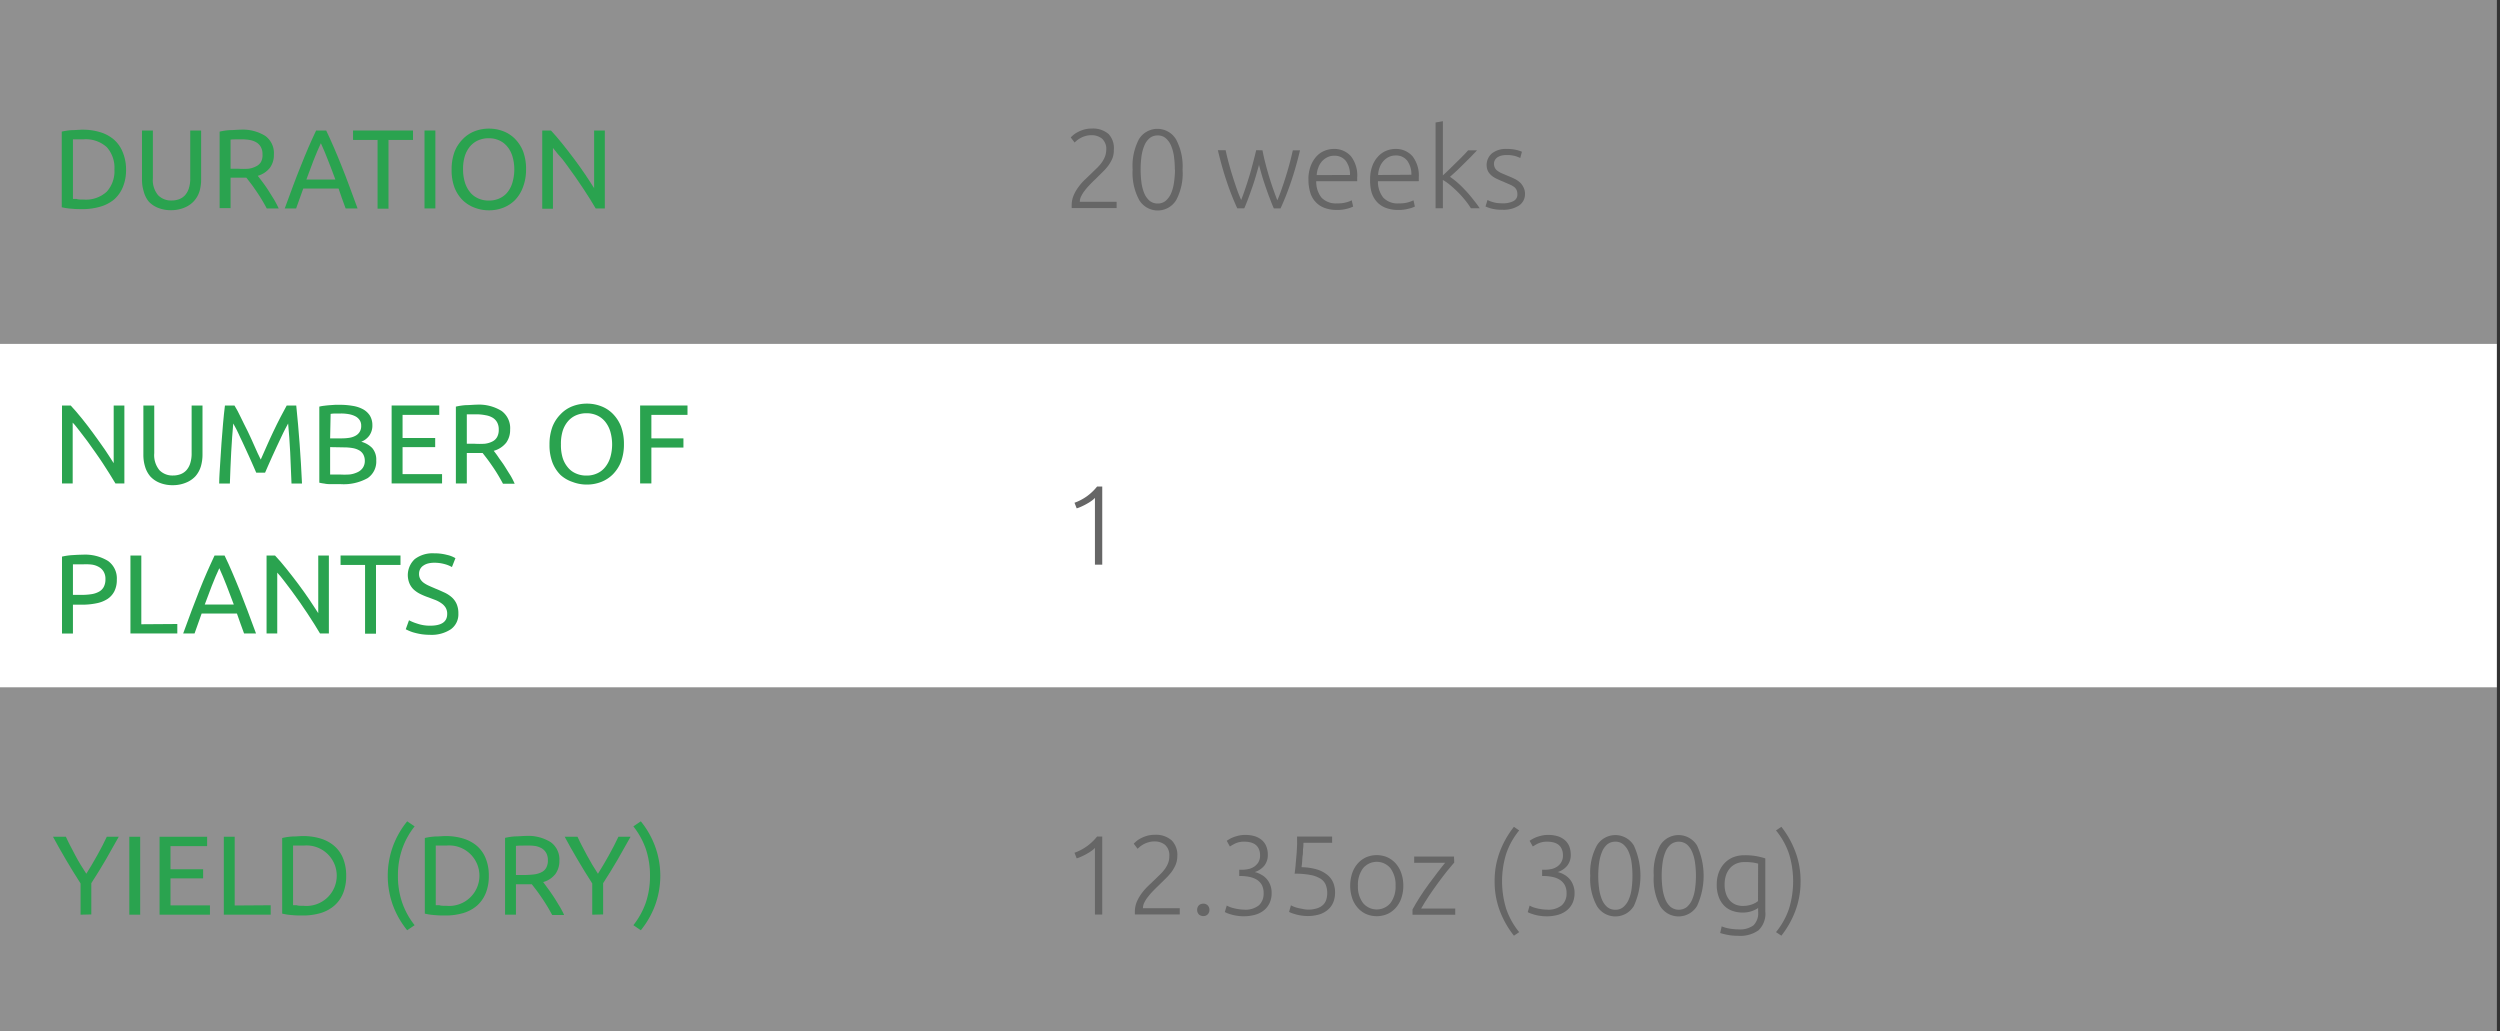 <svg id="Слой_1" data-name="Слой 1" xmlns="http://www.w3.org/2000/svg" width="400" height="165" viewBox="0 0 400 165">
  <rect x="0" y="0" width="400" height="165" fill="#333333" stroke="none"/>
  <defs>
    <style>
      .cls-1 {
        fill: #efefef;
        opacity: 0.5;
      }

      .cls-2 {
        fill: #fff;
      }

      .cls-3 {
        fill: #2aa34f;
      }

      .cls-4 {
        fill: #666;
      }
    </style>
  </defs>
  <rect class="cls-1" x="-0.5" width="400" height="55"/>
  <rect class="cls-1" x="-0.5" y="110" width="400" height="55"/>
  <rect class="cls-2" x="-0.5" y="55" width="400" height="55"/>
  <g>
    <path class="cls-3" d="M20.17,27.11a7.17,7.17,0,0,1-.51,2.82,5.4,5.4,0,0,1-1.42,2A6.11,6.11,0,0,1,16,33.08a10,10,0,0,1-2.81.38c-.5,0-1.05,0-1.66-.06a9.75,9.75,0,0,1-1.65-.24V21.06a9.75,9.75,0,0,1,1.65-.24c.61,0,1.16-.07,1.66-.07a9.59,9.59,0,0,1,2.81.39,6.11,6.11,0,0,1,2.2,1.17,5.24,5.24,0,0,1,1.42,2A7.17,7.17,0,0,1,20.17,27.11Zm-6.79,4.82a4.92,4.92,0,0,0,3.71-1.27,4.92,4.92,0,0,0,1.22-3.55,4.94,4.94,0,0,0-1.22-3.56,5,5,0,0,0-3.71-1.26H12.24l-.57,0v9.54l.57,0C12.51,31.93,12.89,31.93,13.38,31.93Z"/>
    <path class="cls-3" d="M27.4,33.63a5.46,5.46,0,0,1-2.12-.38,4.12,4.12,0,0,1-1.48-1A4.22,4.22,0,0,1,23,30.65a6.36,6.36,0,0,1-.28-1.94V20.88h1.74v7.63a3.78,3.78,0,0,0,.83,2.72,2.9,2.9,0,0,0,2.16.85,3.43,3.43,0,0,0,1.22-.21,2.43,2.43,0,0,0,.94-.64,3,3,0,0,0,.61-1.11,5.09,5.09,0,0,0,.22-1.61V20.88h1.74v7.83a6.69,6.69,0,0,1-.27,1.94A4.26,4.26,0,0,1,31,32.21a4.16,4.16,0,0,1-1.47,1A5.46,5.46,0,0,1,27.4,33.63Z"/>
    <path class="cls-3" d="M41.24,28.13c.19.25.44.56.73.95s.6.82.91,1.3.62,1,.93,1.48a16.66,16.66,0,0,1,.78,1.49H42.68q-.36-.68-.78-1.38c-.28-.47-.57-.92-.86-1.34s-.57-.83-.85-1.2-.54-.7-.77-1l-.47,0H36.89v4.87H35.14V21.06a9.6,9.6,0,0,1,1.65-.24c.6,0,1.16-.07,1.66-.07a6.82,6.82,0,0,1,4,1,3.4,3.4,0,0,1,1.37,3,3.45,3.45,0,0,1-.65,2.12A3.84,3.84,0,0,1,41.24,28.13ZM38.6,22.29c-.75,0-1.32,0-1.71.05V27h1.24A13.16,13.16,0,0,0,39.75,27,3.6,3.6,0,0,0,41,26.6a1.76,1.76,0,0,0,.77-.71A2.36,2.36,0,0,0,42,24.68a2.3,2.3,0,0,0-.27-1.17,2,2,0,0,0-.73-.74,3.21,3.21,0,0,0-1.08-.38A8,8,0,0,0,38.6,22.29Z"/>
    <path class="cls-3" d="M55.3,33.35c-.2-.54-.4-1.07-.58-1.59l-.55-1.59H48.52l-1.14,3.18H45.56c.48-1.31.93-2.54,1.35-3.66s.83-2.19,1.24-3.19.8-2,1.19-2.89.81-1.83,1.24-2.73h1.61c.43.9.84,1.81,1.24,2.73s.79,1.88,1.2,2.89.81,2.07,1.23,3.19.87,2.35,1.35,3.66Zm-1.64-4.62q-.57-1.57-1.14-3c-.38-1-.77-1.92-1.18-2.82q-.63,1.35-1.2,2.82c-.37,1-.75,2-1.12,3Z"/>
    <path class="cls-3" d="M66.08,20.88v1.51H62.16v11H60.41v-11H56.49V20.88Z"/>
    <path class="cls-3" d="M67.92,20.88h1.74V33.35H67.92Z"/>
    <path class="cls-3" d="M72.26,27.11a8,8,0,0,1,.47-2.83,5.9,5.9,0,0,1,1.3-2A5.23,5.23,0,0,1,75.94,21a6.32,6.32,0,0,1,2.31-.42,6.23,6.23,0,0,1,2.28.42,5.2,5.2,0,0,1,1.88,1.23,6,6,0,0,1,1.29,2,8,8,0,0,1,.47,2.83,7.86,7.86,0,0,1-.47,2.82A6,6,0,0,1,82.41,32a5.47,5.47,0,0,1-1.88,1.23,6.23,6.23,0,0,1-2.28.42,6.32,6.32,0,0,1-2.31-.42A5.5,5.5,0,0,1,74,32a5.85,5.85,0,0,1-1.3-2.05A7.86,7.86,0,0,1,72.26,27.11Zm1.83,0a7,7,0,0,0,.29,2.06,4.59,4.59,0,0,0,.82,1.57,3.45,3.45,0,0,0,1.3,1,4,4,0,0,0,1.71.35,3.9,3.9,0,0,0,1.71-.35,3.41,3.41,0,0,0,1.29-1A4.42,4.42,0,0,0,82,29.17a7.46,7.46,0,0,0,0-4.12,4.47,4.47,0,0,0-.82-1.58,3.62,3.62,0,0,0-1.29-1,4,4,0,0,0-1.71-.35,4.12,4.12,0,0,0-1.71.35,3.66,3.66,0,0,0-1.3,1,4.64,4.64,0,0,0-.82,1.58A7,7,0,0,0,74.09,27.11Z"/>
    <path class="cls-3" d="M95.31,33.35c-.26-.44-.56-.94-.9-1.49L93.3,30.14l-1.23-1.81c-.43-.61-.85-1.2-1.27-1.77S90,25.45,89.57,25s-.76-.95-1.1-1.33v9.73H86.76V20.88h1.39c.56.6,1.17,1.3,1.81,2.1s1.28,1.62,1.91,2.46,1.22,1.68,1.78,2.5,1,1.54,1.41,2.17V20.88h1.71V33.35Z"/>
  </g>
  <g>
    <path class="cls-3" d="M12.89,146.35v-5c-.83-1.28-1.6-2.55-2.34-3.8s-1.42-2.47-2.07-3.67h2.06c.45,1,1,2,1.52,3s1.15,2,1.75,2.92c.59-.93,1.16-1.91,1.73-2.92s1.08-2,1.55-3H19q-1,1.8-2.07,3.66c-.73,1.25-1.5,2.5-2.32,3.77v5Z"/>
    <path class="cls-3" d="M20.69,133.88h1.74v12.47H20.69Z"/>
    <path class="cls-3" d="M25.53,146.35V133.88h7.61v1.5H27.28v3.7H32.5v1.46H27.28v4.32h6.31v1.49Z"/>
    <path class="cls-3" d="M43.31,144.84v1.51h-7.5V133.88h1.74v11Z"/>
    <path class="cls-3" d="M55.39,140.11a7.36,7.36,0,0,1-.5,2.82,5.31,5.31,0,0,1-1.43,2,6.06,6.06,0,0,1-2.19,1.17,10,10,0,0,1-2.81.38c-.5,0-1.06,0-1.67-.06a9.63,9.63,0,0,1-1.64-.24v-12.1a9.63,9.63,0,0,1,1.64-.24c.61,0,1.17-.07,1.67-.07a9.59,9.59,0,0,1,2.81.39,6.06,6.06,0,0,1,2.19,1.17,5.16,5.16,0,0,1,1.43,2A7.36,7.36,0,0,1,55.39,140.11Zm-6.79,4.82a4.84,4.84,0,1,0,0-9.64H47.46l-.57,0v9.54l.57,0C47.73,144.93,48.11,144.93,48.6,144.93Z"/>
    <path class="cls-3" d="M63.67,140.13a13,13,0,0,0,.67,4.26,12.24,12.24,0,0,0,2,3.64l-1.19.81a14.06,14.06,0,0,1-2.26-3.93,13.87,13.87,0,0,1,0-9.56,14.12,14.12,0,0,1,2.26-3.94l1.19.81a12.24,12.24,0,0,0-2,3.64A13,13,0,0,0,63.67,140.13Z"/>
    <path class="cls-3" d="M78.21,140.11a7.18,7.18,0,0,1-.5,2.82,5.4,5.4,0,0,1-1.42,2,6.11,6.11,0,0,1-2.2,1.17,10,10,0,0,1-2.81.38c-.5,0-1.06,0-1.66-.06a9.6,9.6,0,0,1-1.65-.24v-12.1a9.6,9.6,0,0,1,1.65-.24c.6,0,1.16-.07,1.66-.07a9.59,9.59,0,0,1,2.81.39,6.11,6.11,0,0,1,2.2,1.17,5.24,5.24,0,0,1,1.42,2A7.18,7.18,0,0,1,78.21,140.11Zm-6.78,4.82a4.84,4.84,0,1,0,0-9.64H70.29l-.57,0v9.54l.57,0C70.55,144.93,70.94,144.93,71.43,144.93Z"/>
    <path class="cls-3" d="M86.91,141.13l.73,1c.29.39.59.82.91,1.3s.62,1,.92,1.48.57,1,.79,1.49H88.35q-.36-.67-.78-1.38c-.29-.47-.57-.92-.86-1.34s-.57-.83-.85-1.2-.54-.7-.77-1l-.48,0H82.55v4.87H80.81V134.06a9.63,9.63,0,0,1,1.64-.24c.61,0,1.16-.07,1.67-.07a6.78,6.78,0,0,1,4,1,3.41,3.41,0,0,1,1.38,3,3.45,3.45,0,0,1-.66,2.12A3.76,3.76,0,0,1,86.91,141.13Zm-2.65-5.84c-.74,0-1.31,0-1.71.05V140h1.24a13.16,13.16,0,0,0,1.62-.09,3.66,3.66,0,0,0,1.22-.35,1.74,1.74,0,0,0,.76-.71,2.36,2.36,0,0,0,.27-1.21,2.3,2.3,0,0,0-.27-1.17,2,2,0,0,0-.72-.74,3.21,3.21,0,0,0-1.08-.38A8.07,8.07,0,0,0,84.26,135.29Z"/>
    <path class="cls-3" d="M94.76,146.35v-5q-1.24-1.92-2.34-3.8c-.74-1.25-1.43-2.47-2.07-3.67H92.4c.45,1,1,2,1.53,3s1.14,2,1.74,2.92c.59-.93,1.17-1.91,1.73-2.92s1.08-2,1.55-3h1.94q-1,1.8-2.07,3.66c-.73,1.25-1.5,2.5-2.32,3.77v5Z"/>
    <path class="cls-3" d="M104,140.13a13.32,13.32,0,0,0-.66-4.27,12.5,12.5,0,0,0-2-3.64l1.19-.81a14.12,14.12,0,0,1,2.26,3.94,13.71,13.71,0,0,1,0,9.56,14.06,14.06,0,0,1-2.26,3.93l-1.19-.81a12.5,12.5,0,0,0,2-3.64A13.3,13.3,0,0,0,104,140.13Z"/>
  </g>
  <g>
    <path class="cls-3" d="M18.47,77.35c-.26-.44-.56-.94-.91-1.49s-.71-1.12-1.1-1.72-.81-1.2-1.24-1.81-.84-1.2-1.26-1.77-.83-1.11-1.23-1.61-.76-1-1.1-1.33v9.73H9.92V64.88h1.39c.56.6,1.17,1.3,1.81,2.1S14.4,68.6,15,69.44s1.22,1.68,1.78,2.5,1,1.54,1.41,2.17V64.88h1.71V77.35Z"/>
    <path class="cls-3" d="M27.67,77.63a5.5,5.5,0,0,1-2.12-.38,4.12,4.12,0,0,1-1.48-1,4.22,4.22,0,0,1-.85-1.56,6.36,6.36,0,0,1-.28-1.94V64.88h1.74v7.63a3.78,3.78,0,0,0,.83,2.72,2.9,2.9,0,0,0,2.16.85,3.4,3.4,0,0,0,1.22-.21,2.43,2.43,0,0,0,.94-.64,3,3,0,0,0,.61-1.11,5.09,5.09,0,0,0,.22-1.61V64.88H32.4v7.83a6.69,6.69,0,0,1-.27,1.94,4.26,4.26,0,0,1-.87,1.56,4.16,4.16,0,0,1-1.47,1A5.46,5.46,0,0,1,27.67,77.63Z"/>
    <path class="cls-3" d="M41,75.63c-.12-.29-.28-.66-.48-1.1l-.64-1.44c-.23-.52-.47-1-.73-1.59s-.5-1.07-.73-1.55S38,69,37.8,68.64s-.36-.68-.48-.88c-.13,1.42-.24,2.95-.33,4.6s-.15,3.31-.21,5H35.07c0-1.08.1-2.16.16-3.26s.13-2.18.21-3.24.16-2.1.25-3.11.19-2,.3-2.86h1.53c.32.53.67,1.15,1,1.87s.74,1.48,1.12,2.26.73,1.57,1.08,2.36.66,1.5,1,2.15c.29-.65.61-1.36.95-2.15s.71-1.57,1.08-2.36.75-1.54,1.12-2.26.72-1.34,1-1.87h1.53q.62,6,.92,12.47H46.64c-.06-1.68-.13-3.34-.21-5s-.2-3.18-.33-4.6c-.12.2-.28.5-.47.88s-.42.82-.64,1.31l-.73,1.55c-.26.54-.5,1.07-.73,1.59l-.64,1.44c-.2.44-.36.81-.48,1.1Z"/>
    <path class="cls-3" d="M54.46,77.46c-.26,0-.53,0-.82,0l-.89,0q-.44,0-.87-.09a7.54,7.54,0,0,1-.79-.14V65.06a5.61,5.61,0,0,1,.79-.14q.43-.06.87-.09l.88-.06.81,0a11.7,11.7,0,0,1,2,.17,5.1,5.1,0,0,1,1.64.54,3.06,3.06,0,0,1,1.09,1A2.9,2.9,0,0,1,59.58,68a2.76,2.76,0,0,1-.48,1.68,2.91,2.91,0,0,1-1.3,1,3.8,3.8,0,0,1,1.75,1,2.83,2.83,0,0,1,.65,2,3.19,3.19,0,0,1-1.38,2.82A7.86,7.86,0,0,1,54.46,77.46Zm-1.64-7.32h1.83a8.09,8.09,0,0,0,1.23-.09,3,3,0,0,0,1-.33,1.77,1.77,0,0,0,.66-.61,1.74,1.74,0,0,0,.25-1,1.55,1.55,0,0,0-.26-.91,1.84,1.84,0,0,0-.69-.6,3.74,3.74,0,0,0-1-.33,7.12,7.12,0,0,0-1.26-.11l-1,0a6.37,6.37,0,0,0-.68.06Zm0,1.4v4.39l.47,0,.54,0h.73A11.38,11.38,0,0,0,56,75.91a4.1,4.1,0,0,0,1.21-.36,2.06,2.06,0,0,0,.84-.7,1.93,1.93,0,0,0,.32-1.13,2.1,2.1,0,0,0-.24-1,1.73,1.73,0,0,0-.67-.67,3.23,3.23,0,0,0-1.06-.36,8,8,0,0,0-1.36-.11Z"/>
    <path class="cls-3" d="M62.66,77.35V64.88h7.62v1.5H64.41v3.7h5.22v1.46H64.41v4.32h6.32v1.49Z"/>
    <path class="cls-3" d="M79,72.13c.19.25.44.56.73,1s.6.82.91,1.3.62,1,.93,1.48.56,1,.78,1.49H80.48q-.36-.67-.78-1.38c-.28-.47-.57-.92-.86-1.34s-.57-.83-.85-1.2-.54-.7-.77-1l-.47,0H74.69v4.87H72.94V65.06a9.6,9.6,0,0,1,1.65-.24c.6,0,1.16-.07,1.66-.07a6.84,6.84,0,0,1,4,1,3.4,3.4,0,0,1,1.37,3A3.45,3.45,0,0,1,81,70.82,3.84,3.84,0,0,1,79,72.13ZM76.4,66.29c-.75,0-1.32,0-1.71,0V71h1.24A13.16,13.16,0,0,0,77.55,71a3.6,3.6,0,0,0,1.21-.35,1.76,1.76,0,0,0,.77-.71,2.36,2.36,0,0,0,.27-1.21,2.3,2.3,0,0,0-.27-1.17,2,2,0,0,0-.73-.74,3.21,3.21,0,0,0-1.08-.38A8,8,0,0,0,76.4,66.29Z"/>
    <path class="cls-3" d="M87.92,71.11a8,8,0,0,1,.47-2.83,5.9,5.9,0,0,1,1.3-2A5.15,5.15,0,0,1,91.6,65a6.32,6.32,0,0,1,2.31-.42,6.23,6.23,0,0,1,2.28.42,5.2,5.2,0,0,1,1.88,1.23,6,6,0,0,1,1.29,2,8,8,0,0,1,.47,2.83,7.86,7.86,0,0,1-.47,2.82,6,6,0,0,1-1.29,2,5.47,5.47,0,0,1-1.88,1.23,6.23,6.23,0,0,1-2.28.42,6.32,6.32,0,0,1-2.31-.42A5.41,5.41,0,0,1,89.69,76a5.85,5.85,0,0,1-1.3-2A7.86,7.86,0,0,1,87.92,71.11Zm1.83,0A7,7,0,0,0,90,73.17a4.42,4.42,0,0,0,.82,1.57,3.37,3.37,0,0,0,1.3,1,4,4,0,0,0,1.71.35,3.9,3.9,0,0,0,1.71-.35,3.41,3.41,0,0,0,1.29-1,4.59,4.59,0,0,0,.82-1.57,7.46,7.46,0,0,0,0-4.12,4.64,4.64,0,0,0-.82-1.58,3.62,3.62,0,0,0-1.29-1,4,4,0,0,0-1.71-.35,4.12,4.12,0,0,0-1.71.35,3.57,3.57,0,0,0-1.3,1A4.47,4.47,0,0,0,90,69.05,7,7,0,0,0,89.75,71.11Z"/>
    <path class="cls-3" d="M102.42,77.35V64.88H110v1.5h-5.78v3.76h5.13v1.47h-5.13v5.74Z"/>
    <path class="cls-3" d="M13.23,88.75a7,7,0,0,1,4.05,1,3.42,3.42,0,0,1,1.41,3,4,4,0,0,1-.39,1.85,3.23,3.23,0,0,1-1.11,1.24,5,5,0,0,1-1.78.69,11.21,11.21,0,0,1-2.36.22H11.67v4.62H9.92V89.06a9.75,9.75,0,0,1,1.65-.24C12.18,88.78,12.73,88.75,13.23,88.75Zm.15,1.54c-.75,0-1.32,0-1.71,0v4.89H13a10,10,0,0,0,1.62-.11,3.65,3.65,0,0,0,1.22-.4,1.92,1.92,0,0,0,.76-.76,2.57,2.57,0,0,0,.27-1.25,2.22,2.22,0,0,0-.28-1.18,2,2,0,0,0-.75-.75,3.18,3.18,0,0,0-1.11-.39A8.07,8.07,0,0,0,13.38,90.29Z"/>
    <path class="cls-3" d="M28.37,99.84v1.51h-7.5V88.88h1.74v11Z"/>
    <path class="cls-3" d="M39.05,101.35c-.21-.54-.4-1.07-.58-1.59l-.56-1.59H32.26l-1.13,3.18H29.31c.48-1.31.93-2.54,1.35-3.66s.83-2.19,1.23-3.19.8-2,1.2-2.89.81-1.83,1.24-2.73h1.6c.44.9.85,1.81,1.24,2.73s.8,1.88,1.2,2.89.81,2.07,1.23,3.19.87,2.35,1.36,3.66Zm-1.64-4.62q-.58-1.58-1.14-3c-.38-1-.78-1.92-1.18-2.82q-.63,1.35-1.2,2.82c-.38,1-.75,2-1.13,3Z"/>
    <path class="cls-3" d="M51.2,101.35l-.91-1.49c-.34-.55-.71-1.12-1.11-1.72s-.81-1.2-1.23-1.81-.85-1.2-1.27-1.77-.83-1.11-1.22-1.61-.77-1-1.1-1.33v9.73H42.65V88.88H44c.57.6,1.17,1.3,1.81,2.1s1.28,1.62,1.91,2.46,1.22,1.68,1.78,2.5,1,1.54,1.42,2.17V88.88h1.7v12.47Z"/>
    <path class="cls-3" d="M64.08,88.88v1.51H60.16v11H58.41v-11H54.49V88.88Z"/>
    <path class="cls-3" d="M68.82,100.11c1.82,0,2.73-.62,2.73-1.87a1.9,1.9,0,0,0-.24-1,2.3,2.3,0,0,0-.66-.7,4.67,4.67,0,0,0-.94-.52l-1.13-.43a10.56,10.56,0,0,1-1.29-.53,4.54,4.54,0,0,1-1.06-.7,2.93,2.93,0,0,1-.71-1,3.49,3.49,0,0,1,.85-3.91,4.71,4.71,0,0,1,3.08-.92,7.81,7.81,0,0,1,2.06.25,4.45,4.45,0,0,1,1.36.53l-.56,1.42a4.8,4.8,0,0,0-1.12-.46,6.06,6.06,0,0,0-1.74-.23,4,4,0,0,0-.94.11,2.34,2.34,0,0,0-.75.33,1.52,1.52,0,0,0-.52.55,1.61,1.61,0,0,0-.19.78,1.63,1.63,0,0,0,.2.84,2,2,0,0,0,.56.61,4.74,4.74,0,0,0,.84.47c.31.15.67.29,1,.44.54.21,1,.43,1.49.65a4.84,4.84,0,0,1,1.17.77,3.12,3.12,0,0,1,.76,1.07,3.72,3.72,0,0,1,.27,1.5,2.94,2.94,0,0,1-1.2,2.52,5.58,5.58,0,0,1-3.37.89,9.43,9.43,0,0,1-1.36-.1,11.12,11.12,0,0,1-1.11-.24,5.29,5.29,0,0,1-.83-.29c-.24-.1-.42-.19-.55-.26l.52-1.44a7,7,0,0,0,1.26.52A6.22,6.22,0,0,0,68.82,100.11Z"/>
  </g>
  <g>
    <path class="cls-4" d="M178.21,24A3.48,3.48,0,0,1,178,25.3a6,6,0,0,1-.67,1.2,9,9,0,0,1-1,1.11l-1.09,1.08c-.32.3-.62.6-.91.91a9.23,9.23,0,0,0-.79.92,5,5,0,0,0-.56.9,2,2,0,0,0-.21.87v0h5.89v1h-7.19v-.13a2.45,2.45,0,0,1,0-.3,4.07,4.07,0,0,1,.3-1.57,6.75,6.75,0,0,1,.79-1.38,8.59,8.59,0,0,1,1.06-1.2l1.12-1.08.86-.83a6.87,6.87,0,0,0,.71-.84,4.51,4.51,0,0,0,.49-.92A3.27,3.27,0,0,0,177,24a2.22,2.22,0,0,0-.68-1.82,2.65,2.65,0,0,0-1.7-.55,3.28,3.28,0,0,0-1,.15,3.52,3.52,0,0,0-.78.33,3.77,3.77,0,0,0-.57.39l-.34.3-.61-.81a5.33,5.33,0,0,1,.39-.37,3.69,3.69,0,0,1,.7-.47,5.25,5.25,0,0,1,1-.41,4.32,4.32,0,0,1,1.24-.17,3.81,3.81,0,0,1,2.74.89A3.31,3.31,0,0,1,178.21,24Z"/>
    <path class="cls-4" d="M181.22,27.13a9.23,9.23,0,0,1,1-4.84,3.47,3.47,0,0,1,5.94,0,9.13,9.13,0,0,1,1.05,4.84A9.12,9.12,0,0,1,188.2,32a3.46,3.46,0,0,1-5.93,0A9.12,9.12,0,0,1,181.22,27.13Zm6.75,0a15.08,15.08,0,0,0-.13-2.06,6.89,6.89,0,0,0-.46-1.74,3.24,3.24,0,0,0-.85-1.21,1.92,1.92,0,0,0-1.3-.45,2,2,0,0,0-1.31.45,3.12,3.12,0,0,0-.84,1.21,6.9,6.9,0,0,0-.45,1.74,16.39,16.39,0,0,0,0,4.12,6.93,6.93,0,0,0,.45,1.73,3.2,3.2,0,0,0,.84,1.19,2,2,0,0,0,1.31.45,1.92,1.92,0,0,0,1.3-.45,3.33,3.33,0,0,0,.85-1.19,6.93,6.93,0,0,0,.46-1.73A15.18,15.18,0,0,0,188,27.13Z"/>
    <path class="cls-4" d="M202,24.05c.11.6.25,1.24.42,1.91s.36,1.37.57,2.07.43,1.4.67,2.08.47,1.33.71,1.93c.21-.46.42-1,.65-1.66s.46-1.34.69-2.07.44-1.46.64-2.2.36-1.42.5-2.06H208c-.43,1.83-.91,3.49-1.42,5a44,44,0,0,1-1.69,4.29h-1.08q-.28-.63-.57-1.41c-.21-.52-.41-1.08-.62-1.68s-.42-1.21-.62-1.87-.38-1.32-.56-2q-.27,1-.57,2c-.19.65-.4,1.28-.61,1.87s-.41,1.15-.61,1.68-.39,1-.57,1.4h-1.12a43.25,43.25,0,0,1-1.69-4.3q-.77-2.27-1.41-5h1.24c.13.63.3,1.32.5,2.06s.41,1.47.64,2.19.46,1.42.69,2.07.46,1.2.66,1.65c.23-.59.46-1.24.69-1.92s.45-1.38.66-2.07.39-1.39.57-2.07.34-1.31.48-1.91Z"/>
    <path class="cls-4" d="M209.35,28.69a5.8,5.8,0,0,1,.36-2.13,4.73,4.73,0,0,1,.91-1.52,3.61,3.61,0,0,1,1.3-.91,3.94,3.94,0,0,1,1.5-.3A3.53,3.53,0,0,1,216.15,25a5,5,0,0,1,1,3.44c0,.09,0,.19,0,.28s0,.19,0,.27H210.6a4.07,4.07,0,0,0,.84,2.63,3.17,3.17,0,0,0,2.52.92,5.05,5.05,0,0,0,1.51-.18,4.79,4.79,0,0,0,.81-.31l.22,1a4.45,4.45,0,0,1-.95.34,5.61,5.61,0,0,1-1.62.2,5.4,5.4,0,0,1-2.09-.36,3.61,3.61,0,0,1-1.42-1,3.76,3.76,0,0,1-.81-1.53A7.15,7.15,0,0,1,209.35,28.69ZM216,28a3.67,3.67,0,0,0-.68-2.27,2.24,2.24,0,0,0-1.84-.81,2.37,2.37,0,0,0-1.12.25,2.86,2.86,0,0,0-.87.67,3.13,3.13,0,0,0-.57,1,4.14,4.14,0,0,0-.25,1.17Z"/>
    <path class="cls-4" d="M219.22,28.69a6,6,0,0,1,.35-2.13,4.57,4.57,0,0,1,.92-1.52,3.67,3.67,0,0,1,1.29-.91,4,4,0,0,1,1.51-.3A3.5,3.5,0,0,1,226,25a5,5,0,0,1,1,3.44,2.62,2.62,0,0,1,0,.28,1.12,1.12,0,0,1,0,.27h-6.53a4.13,4.13,0,0,0,.85,2.63,3.14,3.14,0,0,0,2.52.92,5.1,5.1,0,0,0,1.51-.18,5.61,5.61,0,0,0,.81-.31l.22,1a4.68,4.68,0,0,1-1,.34,5.68,5.68,0,0,1-1.63.2,5.43,5.43,0,0,1-2.09-.36,3.68,3.68,0,0,1-1.42-1,4,4,0,0,1-.81-1.53A7.16,7.16,0,0,1,219.22,28.69Zm6.6-.73a3.67,3.67,0,0,0-.68-2.27,2.21,2.21,0,0,0-1.84-.81,2.4,2.4,0,0,0-1.12.25,2.81,2.81,0,0,0-.86.67,3.15,3.15,0,0,0-.58,1A3.81,3.81,0,0,0,220.5,28Z"/>
    <path class="cls-4" d="M232,28.29a14.09,14.09,0,0,1,1.28,1c.44.39.86.82,1.28,1.27s.82.93,1.19,1.41a16.36,16.36,0,0,1,1,1.35h-1.41a12.17,12.17,0,0,0-1-1.39,15.86,15.86,0,0,0-1.17-1.28c-.41-.4-.82-.77-1.22-1.1a7.17,7.17,0,0,0-1.09-.75v4.52h-1.17V19.6l1.17-.21v8.67c.25-.22.56-.51.94-.88l1.14-1.12c.39-.37.75-.74,1.1-1.09s.63-.66.86-.92h1.43c-.27.29-.59.61-.95,1l-1.11,1.1-1.14,1.12Z"/>
    <path class="cls-4" d="M240.46,32.53a3.55,3.55,0,0,0,1.66-.34,1.15,1.15,0,0,0,.66-1.12,1.6,1.6,0,0,0-.12-.65,1.33,1.33,0,0,0-.38-.49,3.35,3.35,0,0,0-.72-.41l-1.08-.47c-.35-.14-.68-.29-1-.44a3.78,3.78,0,0,1-.83-.52,2.48,2.48,0,0,1-.58-.71,2.44,2.44,0,0,1,.64-2.84,3.58,3.58,0,0,1,2.35-.71,6.71,6.71,0,0,1,1.57.16,5.53,5.53,0,0,1,.88.29l-.27,1a6,6,0,0,0-.73-.29,4.76,4.76,0,0,0-1.5-.18,3.52,3.52,0,0,0-.75.08,2,2,0,0,0-.62.25,1.29,1.29,0,0,0-.43.44,1.15,1.15,0,0,0-.17.64,1.29,1.29,0,0,0,.15.64,1.27,1.27,0,0,0,.42.48,3.93,3.93,0,0,0,.68.39l.93.39c.36.15.71.29,1,.44a3.77,3.77,0,0,1,.87.54,2.38,2.38,0,0,1,.61.76A2.27,2.27,0,0,1,244,31a2.17,2.17,0,0,1-1,1.91,4.52,4.52,0,0,1-2.58.65,6.36,6.36,0,0,1-1.87-.21,6.58,6.58,0,0,1-.87-.31L238,32l.23.11a2.89,2.89,0,0,0,.49.18,4.87,4.87,0,0,0,.73.18A6.93,6.93,0,0,0,240.46,32.53Z"/>
  </g>
  <g>
    <path class="cls-4" d="M171.92,136.44a8.11,8.11,0,0,0,1.93-1,8.23,8.23,0,0,0,1.68-1.59h.83v12.47h-1.17V135.66a2.91,2.91,0,0,1-.51.45,6,6,0,0,1-.72.46,9.23,9.23,0,0,1-.83.43,6.14,6.14,0,0,1-.86.34Z"/>
    <path class="cls-4" d="M188.37,137a3.68,3.68,0,0,1-.25,1.32,6,6,0,0,1-.68,1.2,9.77,9.77,0,0,1-1,1.11l-1.1,1.08c-.31.3-.62.6-.91.91a10.77,10.77,0,0,0-.79.92,5,5,0,0,0-.56.9,2,2,0,0,0-.21.87v0h5.89v1h-7.18s0-.06,0-.13a2.45,2.45,0,0,1,0-.3,4.07,4.07,0,0,1,.3-1.57,6.75,6.75,0,0,1,.79-1.38,9.29,9.29,0,0,1,1.06-1.2l1.13-1.08.85-.83a6.09,6.09,0,0,0,.71-.84,4.07,4.07,0,0,0,.49-.92,3,3,0,0,0,.18-1.06,2.22,2.22,0,0,0-.68-1.82,2.65,2.65,0,0,0-1.7-.55,3.17,3.17,0,0,0-1,.15,3.41,3.41,0,0,0-.79.33,3.77,3.77,0,0,0-.57.39l-.34.3-.61-.81a5.33,5.33,0,0,1,.39-.37,3.69,3.69,0,0,1,.7-.47,5.25,5.25,0,0,1,1-.41,4.37,4.37,0,0,1,1.24-.17,3.81,3.81,0,0,1,2.74.89A3.31,3.31,0,0,1,188.37,137Z"/>
    <path class="cls-4" d="M193.51,145.58a1,1,0,0,1-.26.7.93.93,0,0,1-.73.29,1,1,0,0,1-.73-.29,1.11,1.11,0,0,1,0-1.4,1,1,0,0,1,.73-.29.93.93,0,0,1,.73.29A1,1,0,0,1,193.51,145.58Z"/>
    <path class="cls-4" d="M199,145.54a3.45,3.45,0,0,0,2.45-.71,2.55,2.55,0,0,0,.73-1.92,2.74,2.74,0,0,0-.29-1.32,2.33,2.33,0,0,0-.81-.84,3.59,3.59,0,0,0-1.19-.45,7.3,7.3,0,0,0-1.43-.14h-.18v-1h.41a4.92,4.92,0,0,0,1-.1,2.57,2.57,0,0,0,.94-.37,2.26,2.26,0,0,0,.7-.71,2.11,2.11,0,0,0,.28-1.15,2.36,2.36,0,0,0-.2-1,1.81,1.81,0,0,0-.53-.68,2.19,2.19,0,0,0-.77-.36,3.59,3.59,0,0,0-.93-.12,3.43,3.43,0,0,0-1.51.27,9.18,9.18,0,0,0-.89.5l-.5-.91a4.79,4.79,0,0,1,.46-.29,4.1,4.1,0,0,1,.66-.31,7.51,7.51,0,0,1,.83-.24,4.52,4.52,0,0,1,1-.1,5.07,5.07,0,0,1,1.61.23,3.21,3.21,0,0,1,1.13.66,2.54,2.54,0,0,1,.66,1,3.48,3.48,0,0,1,.22,1.26,2.68,2.68,0,0,1-.58,1.79,3.3,3.3,0,0,1-1.51,1,3.72,3.72,0,0,1,1,.39,3.1,3.1,0,0,1,1.47,1.65,3.47,3.47,0,0,1,.23,1.35,3.69,3.69,0,0,1-.28,1.46,3.24,3.24,0,0,1-.82,1.16,3.93,3.93,0,0,1-1.4.78,6.48,6.48,0,0,1-2,.28,6.16,6.16,0,0,1-1.09-.09,5.69,5.69,0,0,1-.87-.19,6,6,0,0,1-.64-.21l-.39-.18.31-1.05a2,2,0,0,0,.36.18,3.48,3.48,0,0,0,.6.21,7,7,0,0,0,.8.17A5.69,5.69,0,0,0,199,145.54Z"/>
    <path class="cls-4" d="M209.19,145.54a4.72,4.72,0,0,0,1.51-.2,2.5,2.5,0,0,0,1-.57,2,2,0,0,0,.51-.84,3.71,3.71,0,0,0-.08-2.33,2.13,2.13,0,0,0-.83-1,4.62,4.62,0,0,0-1.6-.6,12.84,12.84,0,0,0-2.56-.21q.12-.91.18-1.68c.05-.51.09-1,.13-1.48s.06-.93.08-1.38,0-.92,0-1.4h5.61v1h-4.59c0,.22,0,.52-.05.88s0,.73-.07,1.11-.06.74-.09,1.08-.07.63-.09.83a9.54,9.54,0,0,1,2.39.34,5.06,5.06,0,0,1,1.66.83,3.27,3.27,0,0,1,1,1.26,4.13,4.13,0,0,1,.31,1.64,4,4,0,0,1-.26,1.48,3.06,3.06,0,0,1-.8,1.18,3.82,3.82,0,0,1-1.37.8,6.64,6.64,0,0,1-3,.2,6.12,6.12,0,0,1-.88-.19,6.55,6.55,0,0,1-.66-.21,2.52,2.52,0,0,1-.39-.18l.3-1.05a2.12,2.12,0,0,0,.37.18,3.94,3.94,0,0,0,.61.21,7,7,0,0,0,.8.17A5.45,5.45,0,0,0,209.19,145.54Z"/>
    <path class="cls-4" d="M224.53,141.71a6,6,0,0,1-.32,2,4.42,4.42,0,0,1-.88,1.53,3.94,3.94,0,0,1-1.34,1,4.35,4.35,0,0,1-3.42,0,3.94,3.94,0,0,1-1.34-1,4.42,4.42,0,0,1-.88-1.53,6.41,6.41,0,0,1,0-4,4.56,4.56,0,0,1,.88-1.54,4.1,4.1,0,0,1,1.34-1,4.35,4.35,0,0,1,3.42,0,4.1,4.1,0,0,1,1.34,1,4.56,4.56,0,0,1,.88,1.54A6,6,0,0,1,224.53,141.71Zm-1.24,0a4.4,4.4,0,0,0-.81-2.78,2.85,2.85,0,0,0-4.4,0,4.4,4.4,0,0,0-.81,2.78,4.33,4.33,0,0,0,.81,2.77,2.86,2.86,0,0,0,4.4,0A4.33,4.33,0,0,0,223.29,141.71Z"/>
    <path class="cls-4" d="M232.68,138q-.42.47-1.08,1.29c-.45.56-.92,1.17-1.42,1.85s-1,1.39-1.5,2.13-.92,1.44-1.3,2.09h5.46v1H226v-.84c.31-.59.7-1.24,1.15-1.95s.94-1.41,1.44-2.1,1-1.33,1.45-1.93.86-1.1,1.18-1.49h-4.95v-1h6.37Z"/>
    <path class="cls-4" d="M239.14,141a13.09,13.09,0,0,1,.86-4.8,14.8,14.8,0,0,1,2.23-3.91l.84.58a11.93,11.93,0,0,0-2.08,3.73,15,15,0,0,0,0,8.8,12,12,0,0,0,2.08,3.74l-.84.57a14.9,14.9,0,0,1-2.23-3.9A13.18,13.18,0,0,1,239.14,141Z"/>
    <path class="cls-4" d="M247.46,145.54a3.43,3.43,0,0,0,2.45-.71,2.55,2.55,0,0,0,.74-1.92,2.63,2.63,0,0,0-.3-1.32,2.33,2.33,0,0,0-.81-.84,3.59,3.59,0,0,0-1.19-.45,7.3,7.3,0,0,0-1.43-.14h-.18v-1h.41a4.92,4.92,0,0,0,1-.1,2.5,2.5,0,0,0,.94-.37,2.16,2.16,0,0,0,.7-.71,2.11,2.11,0,0,0,.28-1.15,2.36,2.36,0,0,0-.2-1,1.81,1.81,0,0,0-.53-.68,2.19,2.19,0,0,0-.77-.36,3.59,3.59,0,0,0-.93-.12,3.43,3.43,0,0,0-1.51.27,7.85,7.85,0,0,0-.88.5l-.51-.91a4.79,4.79,0,0,1,.46-.29,5.12,5.12,0,0,1,.66-.31,7.12,7.12,0,0,1,.84-.24,4.37,4.37,0,0,1,1-.1,5,5,0,0,1,1.61.23,3.21,3.21,0,0,1,1.13.66,2.67,2.67,0,0,1,.67,1,3.7,3.7,0,0,1,.21,1.26,2.68,2.68,0,0,1-.58,1.79,3.24,3.24,0,0,1-1.51,1,3.78,3.78,0,0,1,1,.39,3.36,3.36,0,0,1,.85.66,3.07,3.07,0,0,1,.61,1,3.46,3.46,0,0,1,.24,1.35,3.87,3.87,0,0,1-.28,1.46,3.26,3.26,0,0,1-.83,1.16,3.93,3.93,0,0,1-1.4.78,6.48,6.48,0,0,1-2,.28,6.24,6.24,0,0,1-1.09-.09,5.69,5.69,0,0,1-.87-.19c-.25-.07-.46-.14-.64-.21a2.81,2.81,0,0,1-.38-.18l.3-1.05a2,2,0,0,0,.36.18,3.32,3.32,0,0,0,.61.21,6.33,6.33,0,0,0,.79.17A5.69,5.69,0,0,0,247.46,145.54Z"/>
    <path class="cls-4" d="M254.44,140.13a9.13,9.13,0,0,1,1.05-4.84,3.46,3.46,0,0,1,5.93,0,11.63,11.63,0,0,1,0,9.66,3.45,3.45,0,0,1-5.92,0A9,9,0,0,1,254.44,140.13Zm6.75,0a15.08,15.08,0,0,0-.13-2.06,6.5,6.5,0,0,0-.46-1.74,3.24,3.24,0,0,0-.85-1.21,1.9,1.9,0,0,0-1.29-.45,2,2,0,0,0-1.32.45,3.1,3.1,0,0,0-.83,1.21,6.9,6.9,0,0,0-.45,1.74,15.23,15.23,0,0,0,0,4.12,6.93,6.93,0,0,0,.45,1.73,3.18,3.18,0,0,0,.83,1.19,2,2,0,0,0,1.32.45,1.9,1.9,0,0,0,1.29-.45,3.33,3.33,0,0,0,.85-1.19,6.52,6.52,0,0,0,.46-1.73A15.18,15.18,0,0,0,261.19,140.13Z"/>
    <path class="cls-4" d="M264.6,140.13a9.14,9.14,0,0,1,1-4.84,3.46,3.46,0,0,1,5.93,0,11.63,11.63,0,0,1,0,9.66,3.45,3.45,0,0,1-5.92,0A9.12,9.12,0,0,1,264.6,140.13Zm6.75,0a15,15,0,0,0-.14-2.06,6.5,6.5,0,0,0-.46-1.74,3.23,3.23,0,0,0-.84-1.21,2.12,2.12,0,0,0-2.61,0,3.12,3.12,0,0,0-.84,1.21,6.9,6.9,0,0,0-.45,1.74,15.23,15.23,0,0,0,0,4.12,6.93,6.93,0,0,0,.45,1.73,3.2,3.2,0,0,0,.84,1.19,2.12,2.12,0,0,0,2.61,0,3.31,3.31,0,0,0,.84-1.19,6.52,6.52,0,0,0,.46-1.73A15.15,15.15,0,0,0,271.35,140.13Z"/>
    <path class="cls-4" d="M281.3,145.27a2.21,2.21,0,0,1-.32.21,4.76,4.76,0,0,1-.54.24,3.4,3.4,0,0,1-.72.21,4.13,4.13,0,0,1-.9.08,4.87,4.87,0,0,1-1.57-.25,3.48,3.48,0,0,1-1.32-.79,3.91,3.91,0,0,1-.91-1.4,5.56,5.56,0,0,1-.34-2.08,5.4,5.4,0,0,1,.3-1.83,4.58,4.58,0,0,1,.87-1.47,4,4,0,0,1,1.39-1,4.73,4.73,0,0,1,1.85-.35,10.34,10.34,0,0,1,2.07.17,11.79,11.79,0,0,1,1.29.33v8.5a3.67,3.67,0,0,1-1.08,3,5.05,5.05,0,0,1-3.26.89,9,9,0,0,1-1.63-.14,9.12,9.12,0,0,1-1.25-.31l.24-1.06a5.72,5.72,0,0,0,1.18.34,8.37,8.37,0,0,0,1.5.14,3.65,3.65,0,0,0,2.4-.64,2.72,2.72,0,0,0,.75-2.18Zm0-7.09c-.2-.06-.47-.11-.79-.17a9.59,9.59,0,0,0-1.39-.08,3.34,3.34,0,0,0-1.34.26,2.93,2.93,0,0,0-1,.74,3.55,3.55,0,0,0-.63,1.13,4.75,4.75,0,0,0-.21,1.45,4.37,4.37,0,0,0,.25,1.58,3.14,3.14,0,0,0,.66,1.07,2.61,2.61,0,0,0,.92.6,3.06,3.06,0,0,0,1.07.19,4.39,4.39,0,0,0,1.44-.23,3.43,3.43,0,0,0,1-.54Z"/>
    <path class="cls-4" d="M288.09,141a13.18,13.18,0,0,1-.86,4.81,14.85,14.85,0,0,1-2.21,3.9l-.86-.57a12,12,0,0,0,2.08-3.74,15,15,0,0,0,0-8.8,11.93,11.93,0,0,0-2.08-3.73l.86-.58a14.75,14.75,0,0,1,2.21,3.91A13.09,13.09,0,0,1,288.09,141Z"/>
  </g>
  <path class="cls-4" d="M171.92,80.44a8.11,8.11,0,0,0,1.93-1,8.23,8.23,0,0,0,1.68-1.59h.83V90.35h-1.17V79.66a2.91,2.91,0,0,1-.51.45,6,6,0,0,1-.72.46,9.23,9.23,0,0,1-.83.43,6.14,6.14,0,0,1-.86.34Z"/>
</svg>
